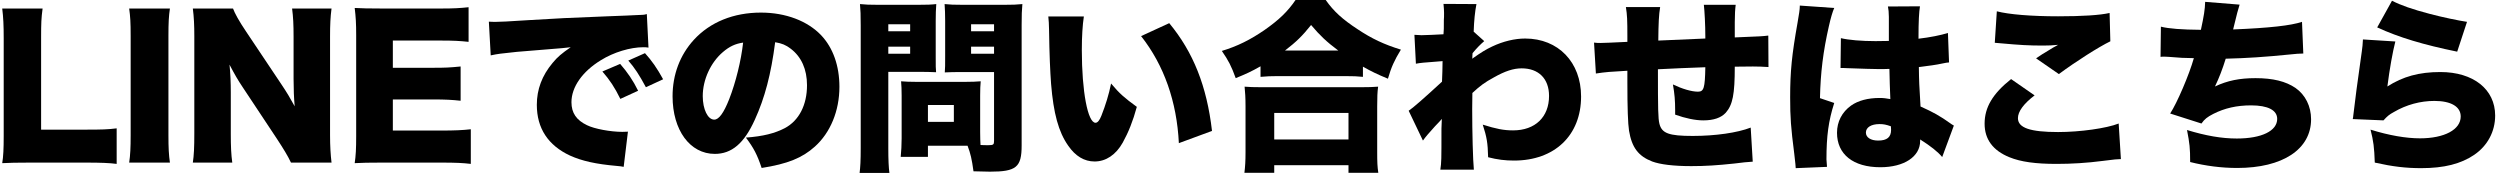 <svg width="270" height="19" viewBox="0 0 270 19" fill="none" xmlns="http://www.w3.org/2000/svg">
<path d="M256.737 2.96L258.337 0.08C259.317 0.58 260.517 1 262.417 1.5C263.777 1.86 265.497 2.22 266.437 2.36L265.377 5.58C261.757 4.84 259.077 4.04 256.737 2.96ZM255.197 4.26L258.697 4.48C258.417 5.56 258.077 7.44 257.837 9.34C259.517 8.26 261.277 7.78 263.557 7.78C267.117 7.78 269.477 9.64 269.477 12.48C269.477 14.2 268.657 15.74 267.217 16.72C265.777 17.7 263.957 18.16 261.497 18.16C259.857 18.16 258.437 18 256.477 17.56C256.417 15.9 256.337 15.26 256.017 14C257.997 14.62 259.857 14.94 261.357 14.94C263.997 14.94 265.757 14 265.757 12.58C265.757 11.52 264.717 10.9 262.917 10.9C261.417 10.9 259.897 11.3 258.537 12.1C258.017 12.38 257.817 12.56 257.417 13L254.097 12.86C254.137 12.68 254.137 12.66 254.157 12.46C254.257 11.5 254.677 8.3 255.077 5.54C255.137 5.1 255.177 4.78 255.197 4.26Z" fill="black"/>
<path d="M233.337 6.14L233.377 2.88C234.257 3.1 235.597 3.2 237.697 3.22C238.017 1.74 238.137 1.02 238.157 0.2L241.877 0.5C241.657 1.22 241.657 1.22 241.177 3.18C245.117 3.02 247.417 2.76 248.617 2.36L248.757 5.78C248.237 5.8 248.037 5.8 247.337 5.88C244.537 6.16 242.697 6.28 240.377 6.34C240.037 7.44 239.677 8.38 239.217 9.34C240.577 8.7 241.877 8.44 243.597 8.44C245.477 8.44 246.857 8.78 247.917 9.5C248.977 10.24 249.597 11.48 249.597 12.88C249.597 16.12 246.537 18.14 241.617 18.14C239.917 18.14 238.217 17.92 236.537 17.5C236.537 16 236.477 15.48 236.197 14.04C238.217 14.66 239.937 14.96 241.577 14.96C244.257 14.96 245.937 14.14 245.937 12.84C245.937 11.9 244.937 11.38 243.117 11.38C241.577 11.38 240.257 11.68 239.037 12.3C238.377 12.64 238.097 12.86 237.757 13.34L234.377 12.26C235.117 11.14 236.437 8.06 236.937 6.28C236.737 6.28 236.737 6.28 236.197 6.26C235.797 6.26 235.777 6.26 234.217 6.14C233.937 6.12 233.717 6.12 233.557 6.12C233.517 6.12 233.437 6.12 233.337 6.14Z" fill="black"/>
<path d="M215.437 4.621L215.657 1.221C216.957 1.561 219.397 1.761 222.277 1.761C224.877 1.761 226.797 1.641 227.837 1.401L227.917 4.461C226.677 5.061 224.157 6.661 222.357 8.001L219.897 6.301C220.477 5.901 220.517 5.881 221.477 5.301C221.737 5.141 221.757 5.121 221.957 5.021C222.097 4.941 222.117 4.941 222.277 4.841C221.617 4.901 221.317 4.921 220.637 4.921C219.117 4.921 218.117 4.861 216.137 4.681C215.777 4.641 215.717 4.641 215.437 4.621ZM217.197 8.541L219.737 10.301C218.557 11.201 217.937 12.041 217.937 12.761C217.937 13.801 219.237 14.261 222.277 14.261C224.637 14.261 227.497 13.861 228.817 13.341L229.057 17.181C228.517 17.201 228.517 17.201 227.077 17.381C225.397 17.601 223.737 17.701 222.097 17.701C219.837 17.701 218.237 17.481 217.017 16.981C215.237 16.261 214.337 15.041 214.337 13.361C214.337 11.581 215.217 10.121 217.197 8.541Z" fill="black"/>
<path d="M198.777 7.341L198.817 4.121C199.637 4.321 201.037 4.441 202.557 4.441C202.977 4.441 203.317 4.441 203.997 4.421C203.997 3.221 203.997 3.221 203.997 1.821C203.997 1.341 203.957 1.001 203.897 0.701L207.357 0.681C207.257 1.321 207.197 2.201 207.197 4.181C208.417 4.041 209.617 3.801 210.377 3.561L210.497 6.741C210.237 6.761 210.177 6.781 209.757 6.861C209.137 7.001 208.237 7.121 207.237 7.241C207.257 8.801 207.277 9.201 207.417 11.501C208.797 12.121 209.517 12.521 210.637 13.321C210.737 13.401 210.837 13.461 211.017 13.561L209.757 16.961C209.297 16.401 208.517 15.781 207.377 15.061C207.377 15.141 207.377 15.201 207.377 15.221C207.377 16.921 205.637 18.061 203.077 18.061C200.137 18.061 198.397 16.661 198.397 14.341C198.397 13.141 198.937 12.101 199.917 11.401C200.677 10.861 201.737 10.581 202.997 10.581C203.417 10.581 203.717 10.621 204.157 10.701C204.137 10.141 204.137 10.041 204.097 9.101C204.077 8.421 204.077 8.141 204.057 7.441C203.597 7.461 203.317 7.461 202.917 7.461C202.317 7.461 201.157 7.421 199.477 7.361C199.237 7.341 199.077 7.341 199.017 7.341C198.977 7.341 198.877 7.341 198.777 7.341ZM204.237 14.021L204.217 13.641C203.717 13.461 203.417 13.401 202.997 13.401C202.077 13.401 201.517 13.761 201.517 14.321C201.517 14.841 202.037 15.181 202.837 15.181C203.797 15.181 204.237 14.821 204.237 14.021ZM194.377 0.601L198.097 0.861C197.917 1.261 197.717 1.941 197.517 2.841C196.897 5.561 196.617 7.841 196.557 10.601L198.097 11.121C197.477 13.061 197.257 14.681 197.257 17.221C197.257 17.321 197.277 17.581 197.317 18.021L193.937 18.161C193.917 17.801 193.917 17.801 193.777 16.581C193.417 13.781 193.337 12.681 193.337 10.521C193.337 7.701 193.517 5.941 194.137 2.441C194.297 1.541 194.377 1.001 194.377 0.701C194.377 0.681 194.377 0.641 194.377 0.601Z" fill="black"/>
<path d="M175.596 0.761H179.296C179.156 1.601 179.116 2.481 179.096 4.381C181.156 4.301 181.956 4.261 184.176 4.161C184.176 4.061 184.176 4.001 184.176 3.941C184.176 2.721 184.096 1.201 184.016 0.521H187.456C187.396 0.961 187.356 1.561 187.356 2.401V3.721C187.356 3.761 187.356 3.881 187.356 4.041C190.316 3.921 190.316 3.921 190.976 3.841L190.996 7.241C190.316 7.201 189.956 7.181 189.316 7.181C189.056 7.181 188.996 7.181 187.356 7.201C187.356 10.181 187.136 11.32 186.376 12.181C185.876 12.72 185.076 13.001 183.956 13.001C183.096 13.001 182.036 12.78 180.916 12.38C180.916 12.161 180.916 12.06 180.916 11.88C180.916 10.88 180.856 10.14 180.676 9.121C181.676 9.601 182.696 9.901 183.376 9.901C184.016 9.901 184.136 9.521 184.176 7.261C182.336 7.321 180.636 7.401 179.056 7.481C179.056 11.82 179.076 12.78 179.216 13.361C179.476 14.4 180.236 14.681 182.816 14.681C185.256 14.681 187.636 14.341 189.076 13.78L189.296 17.46C188.456 17.52 188.456 17.52 187.316 17.66C185.456 17.86 184.156 17.941 182.656 17.941C180.736 17.941 179.296 17.761 178.436 17.441C176.936 16.86 176.236 15.921 175.936 14.12C175.816 13.341 175.756 11.7 175.756 8.861C175.756 8.601 175.756 8.161 175.756 7.641C173.976 7.741 173.376 7.781 172.356 7.941L172.156 4.601C172.496 4.641 172.596 4.641 172.836 4.641C173.136 4.641 174.096 4.601 175.756 4.521C175.756 4.261 175.756 4.081 175.756 3.921C175.756 2.181 175.736 1.621 175.596 0.761Z" fill="black"/>
<path d="M153.677 15.181L152.137 11.961C152.617 11.641 153.737 10.661 155.737 8.821C155.757 8.321 155.757 8.101 155.777 7.701C155.797 7.041 155.797 7.041 155.797 6.601C153.477 6.781 153.477 6.781 152.917 6.881L152.757 3.761C153.377 3.801 153.377 3.801 153.517 3.801C153.737 3.801 155.397 3.741 155.897 3.701C155.937 3.241 155.937 3.101 155.937 2.141C155.957 1.941 155.957 1.721 155.957 1.501C155.957 1.421 155.957 1.361 155.957 1.361C155.957 1.081 155.937 0.901 155.897 0.421L159.457 0.441C159.297 1.241 159.197 2.221 159.157 3.421L160.297 4.441C159.877 4.801 159.517 5.161 159.037 5.741C159.017 5.881 159.017 5.941 159.017 6.021C159.017 6.201 159.017 6.201 158.997 6.341C159.957 5.661 160.477 5.341 161.157 5.021C162.337 4.461 163.597 4.161 164.717 4.161C168.297 4.161 170.757 6.721 170.757 10.421C170.757 14.621 167.897 17.341 163.517 17.341C162.557 17.341 161.717 17.241 160.717 16.981C160.677 15.421 160.577 14.821 160.137 13.461C161.597 13.921 162.397 14.081 163.417 14.081C165.797 14.081 167.297 12.641 167.297 10.361C167.297 8.501 166.177 7.381 164.337 7.381C163.457 7.381 162.537 7.681 161.337 8.361C160.337 8.901 159.837 9.281 159.017 10.041C158.997 10.961 158.997 11.361 158.997 11.761C158.997 14.281 159.077 17.321 159.177 18.321H155.557C155.677 17.481 155.677 17.361 155.677 13.901C155.677 13.641 155.677 13.641 155.717 12.841C155.497 13.101 155.497 13.101 154.977 13.641C154.237 14.461 153.997 14.741 153.677 15.181Z" fill="black"/>
<path d="M136.137 8.3V7.16C135.117 7.74 134.577 7.98 133.457 8.44C132.977 7.12 132.677 6.54 131.957 5.5C133.617 5 135.037 4.3 136.597 3.22C138.137 2.14 139.077 1.24 139.917 0H143.177C144.037 1.22 144.977 2.08 146.597 3.14C148.157 4.18 149.477 4.8 151.297 5.36C150.577 6.54 150.257 7.26 149.897 8.5C148.737 8.02 148.117 7.72 147.197 7.2V8.3C146.657 8.24 146.117 8.22 145.277 8.22H137.997C137.317 8.22 136.757 8.24 136.137 8.3ZM138.777 5.46H144.537C143.277 4.52 142.537 3.82 141.597 2.7C140.637 3.9 140.017 4.5 138.777 5.46ZM137.617 18.66H134.397C134.477 18 134.517 17.42 134.517 16.42V11.48C134.517 10.56 134.477 9.96 134.417 9.36C134.877 9.4 135.457 9.42 136.337 9.42H146.897C147.777 9.42 148.357 9.4 148.837 9.36C148.757 9.94 148.737 10.52 148.737 11.48V16.44C148.737 17.5 148.757 18 148.857 18.66H145.637V17.84H137.617V18.66ZM137.617 12.2V15.06H145.637V12.2H137.617Z" fill="black"/>
<path d="M113.217 1.78H117.057C116.917 2.68 116.837 3.94 116.837 5.4C116.837 9.88 117.477 13.26 118.317 13.26C118.537 13.26 118.757 13 118.957 12.48C119.397 11.36 119.757 10.22 119.997 9.02C120.917 10.12 121.457 10.58 122.777 11.54C122.357 13.08 121.877 14.28 121.257 15.4C120.517 16.72 119.437 17.44 118.217 17.44C117.097 17.44 116.137 16.86 115.357 15.72C114.317 14.24 113.777 12.24 113.517 9.06C113.417 7.66 113.337 5.98 113.297 3.2C113.277 2.52 113.277 2.32 113.217 1.78ZM123.237 3.9L126.277 2.5C128.877 5.64 130.337 9.3 130.897 14.14L127.317 15.46C127.097 10.98 125.717 7.04 123.237 3.9Z" fill="black"/>
<path d="M105.857 10.32V14.26C105.857 14.84 105.877 15.36 105.897 15.66C106.237 15.68 106.457 15.68 106.737 15.68C107.277 15.68 107.357 15.62 107.357 15.22V7.78H103.677C103.077 7.78 102.477 7.8 102.037 7.82C102.077 7.36 102.077 7 102.077 6.06V2.26C102.077 1.56 102.057 1 102.017 0.44C102.577 0.5 103.017 0.52 104.057 0.52H108.397C109.377 0.52 109.837 0.5 110.417 0.44C110.357 1.08 110.337 1.64 110.337 2.7V15.72C110.337 18.06 109.757 18.54 106.917 18.54C106.697 18.54 106.517 18.54 105.137 18.5C104.957 17.18 104.817 16.58 104.497 15.74H100.217V16.94H97.277C97.337 16.3 97.377 15.66 97.377 14.94V10.32C97.377 9.7 97.357 9.22 97.317 8.78C97.797 8.82 98.257 8.84 98.917 8.84H104.297C104.977 8.84 105.397 8.82 105.917 8.78C105.877 9.2 105.857 9.64 105.857 10.32ZM104.877 2.62V3.38H107.357V2.62H104.877ZM104.877 5.04V5.8H107.357V5.04H104.877ZM100.217 11.34V13.16H103.017V11.34H100.217ZM95.937 7.76V16C95.937 17.24 95.977 18.12 96.057 18.68H92.837C92.917 18.04 92.957 17.36 92.957 15.98V2.74C92.957 1.62 92.937 1.08 92.877 0.44C93.457 0.5 93.917 0.52 94.897 0.52H99.077C100.157 0.52 100.597 0.5 101.117 0.44C101.077 1.04 101.057 1.5 101.057 2.26V6.06C101.057 7.12 101.057 7.44 101.097 7.8C100.577 7.78 100.037 7.76 99.457 7.76H95.937ZM95.937 2.62V3.38H98.297V2.62H95.937ZM95.937 5.04V5.8H98.297V5.04H95.937Z" fill="black"/>
<path d="M83.717 4.56C83.277 8 82.597 10.58 81.517 12.94C80.357 15.5 79.017 16.62 77.197 16.62C74.517 16.62 72.637 14.06 72.637 10.4C72.637 8.06 73.437 5.94 74.937 4.3C76.697 2.38 79.237 1.36 82.177 1.36C84.857 1.36 87.217 2.26 88.697 3.82C89.977 5.18 90.657 7.12 90.657 9.38C90.657 11.98 89.677 14.34 87.997 15.84C86.637 17.06 85.057 17.7 82.257 18.14C81.777 16.7 81.397 15.98 80.557 14.86C82.437 14.72 83.677 14.4 84.757 13.84C86.297 13.02 87.157 11.34 87.157 9.2C87.157 7.5 86.557 6.14 85.397 5.26C84.877 4.86 84.437 4.68 83.717 4.56ZM80.257 4.6C79.417 4.72 78.777 5.02 78.077 5.62C76.757 6.74 75.897 8.6 75.897 10.38C75.897 11.8 76.437 12.92 77.137 12.92C77.637 12.92 78.157 12.22 78.757 10.7C79.457 8.9 80.037 6.58 80.257 4.6Z" fill="black"/>
<path d="M52.997 5.981L52.797 2.341C53.137 2.361 53.397 2.361 53.557 2.361C54.077 2.361 54.797 2.321 56.977 2.181C59.857 2.001 61.797 1.901 65.597 1.761L67.657 1.681L68.497 1.641C69.177 1.621 69.297 1.601 69.397 1.601C69.537 1.601 69.617 1.581 69.857 1.521L70.037 5.141C69.757 5.101 69.677 5.101 69.477 5.101C68.077 5.101 66.277 5.641 64.897 6.501C62.897 7.721 61.717 9.401 61.717 11.04C61.717 12.2 62.257 12.98 63.397 13.521C64.197 13.921 65.957 14.241 67.217 14.241C67.377 14.241 67.517 14.241 67.817 14.22L67.357 18.02C67.077 17.96 67.017 17.96 66.617 17.921C64.337 17.721 62.837 17.381 61.557 16.8C59.197 15.7 57.977 13.861 57.977 11.32C57.977 9.661 58.537 8.161 59.677 6.801C60.197 6.161 60.677 5.761 61.637 5.101L60.697 5.201C60.257 5.241 59.557 5.301 55.817 5.601C53.957 5.801 53.857 5.801 52.997 5.981ZM65.057 7.721L66.977 6.901C67.777 7.821 68.377 8.701 68.917 9.801L66.997 10.681C66.377 9.421 65.857 8.641 65.057 7.721ZM67.857 6.541L69.657 5.741C70.377 6.541 70.937 7.321 71.617 8.561L69.757 9.421C69.037 8.081 68.537 7.321 67.857 6.541Z" fill="black"/>
<path d="M50.847 13.96V17.7C49.987 17.6 49.267 17.56 47.547 17.56H41.247C39.727 17.56 39.167 17.58 38.307 17.62C38.427 16.82 38.467 16.08 38.467 14.7V3.78C38.467 2.54 38.427 1.84 38.307 0.86C39.127 0.9 39.687 0.92 41.247 0.92H47.627C48.987 0.92 49.667 0.88 50.607 0.78V4.52C49.687 4.42 48.967 4.38 47.627 4.38H42.427V7.32H46.747C48.067 7.32 48.547 7.3 49.747 7.18V10.88C48.807 10.78 48.127 10.74 46.747 10.74H42.427V14.1H47.587C49.107 14.1 49.987 14.06 50.847 13.96Z" fill="black"/>
<path d="M26.586 3.421L30.386 9.101C30.966 9.961 31.346 10.601 31.826 11.481C31.746 10.561 31.706 9.641 31.706 8.521V3.961C31.706 2.641 31.666 1.841 31.546 0.921H35.806C35.686 1.821 35.646 2.661 35.646 3.961V14.581C35.646 15.801 35.706 16.721 35.806 17.561H31.426C31.066 16.801 30.606 16.061 29.926 15.021L26.226 9.441C25.686 8.641 25.346 8.041 24.786 6.981C24.886 7.881 24.926 8.981 24.926 9.961V14.441C24.926 15.821 24.966 16.701 25.086 17.561H20.826C20.946 16.781 20.986 15.901 20.986 14.421V3.901C20.986 2.741 20.946 1.841 20.826 0.921H25.166C25.366 1.461 25.806 2.261 26.586 3.421Z" fill="black"/>
<path d="M13.951 0.921H18.351C18.231 1.741 18.191 2.421 18.191 3.881V14.601C18.191 15.981 18.231 16.721 18.351 17.561H13.951C14.071 16.781 14.111 15.941 14.111 14.601V3.881C14.111 2.381 14.071 1.801 13.951 0.921Z" fill="black"/>
<path d="M9.28 17.561H3.2C1.82 17.561 1 17.581 0.24 17.621C0.36 16.921 0.4 16.041 0.4 14.701V4.141C0.4 2.741 0.36 1.881 0.24 0.921H4.6C4.46 1.961 4.44 2.521 4.44 4.081V14.001H9.28C10.98 14.001 11.66 13.981 12.6 13.861V17.701C11.86 17.601 10.88 17.561 9.28 17.561Z" fill="black"/>
</svg>
